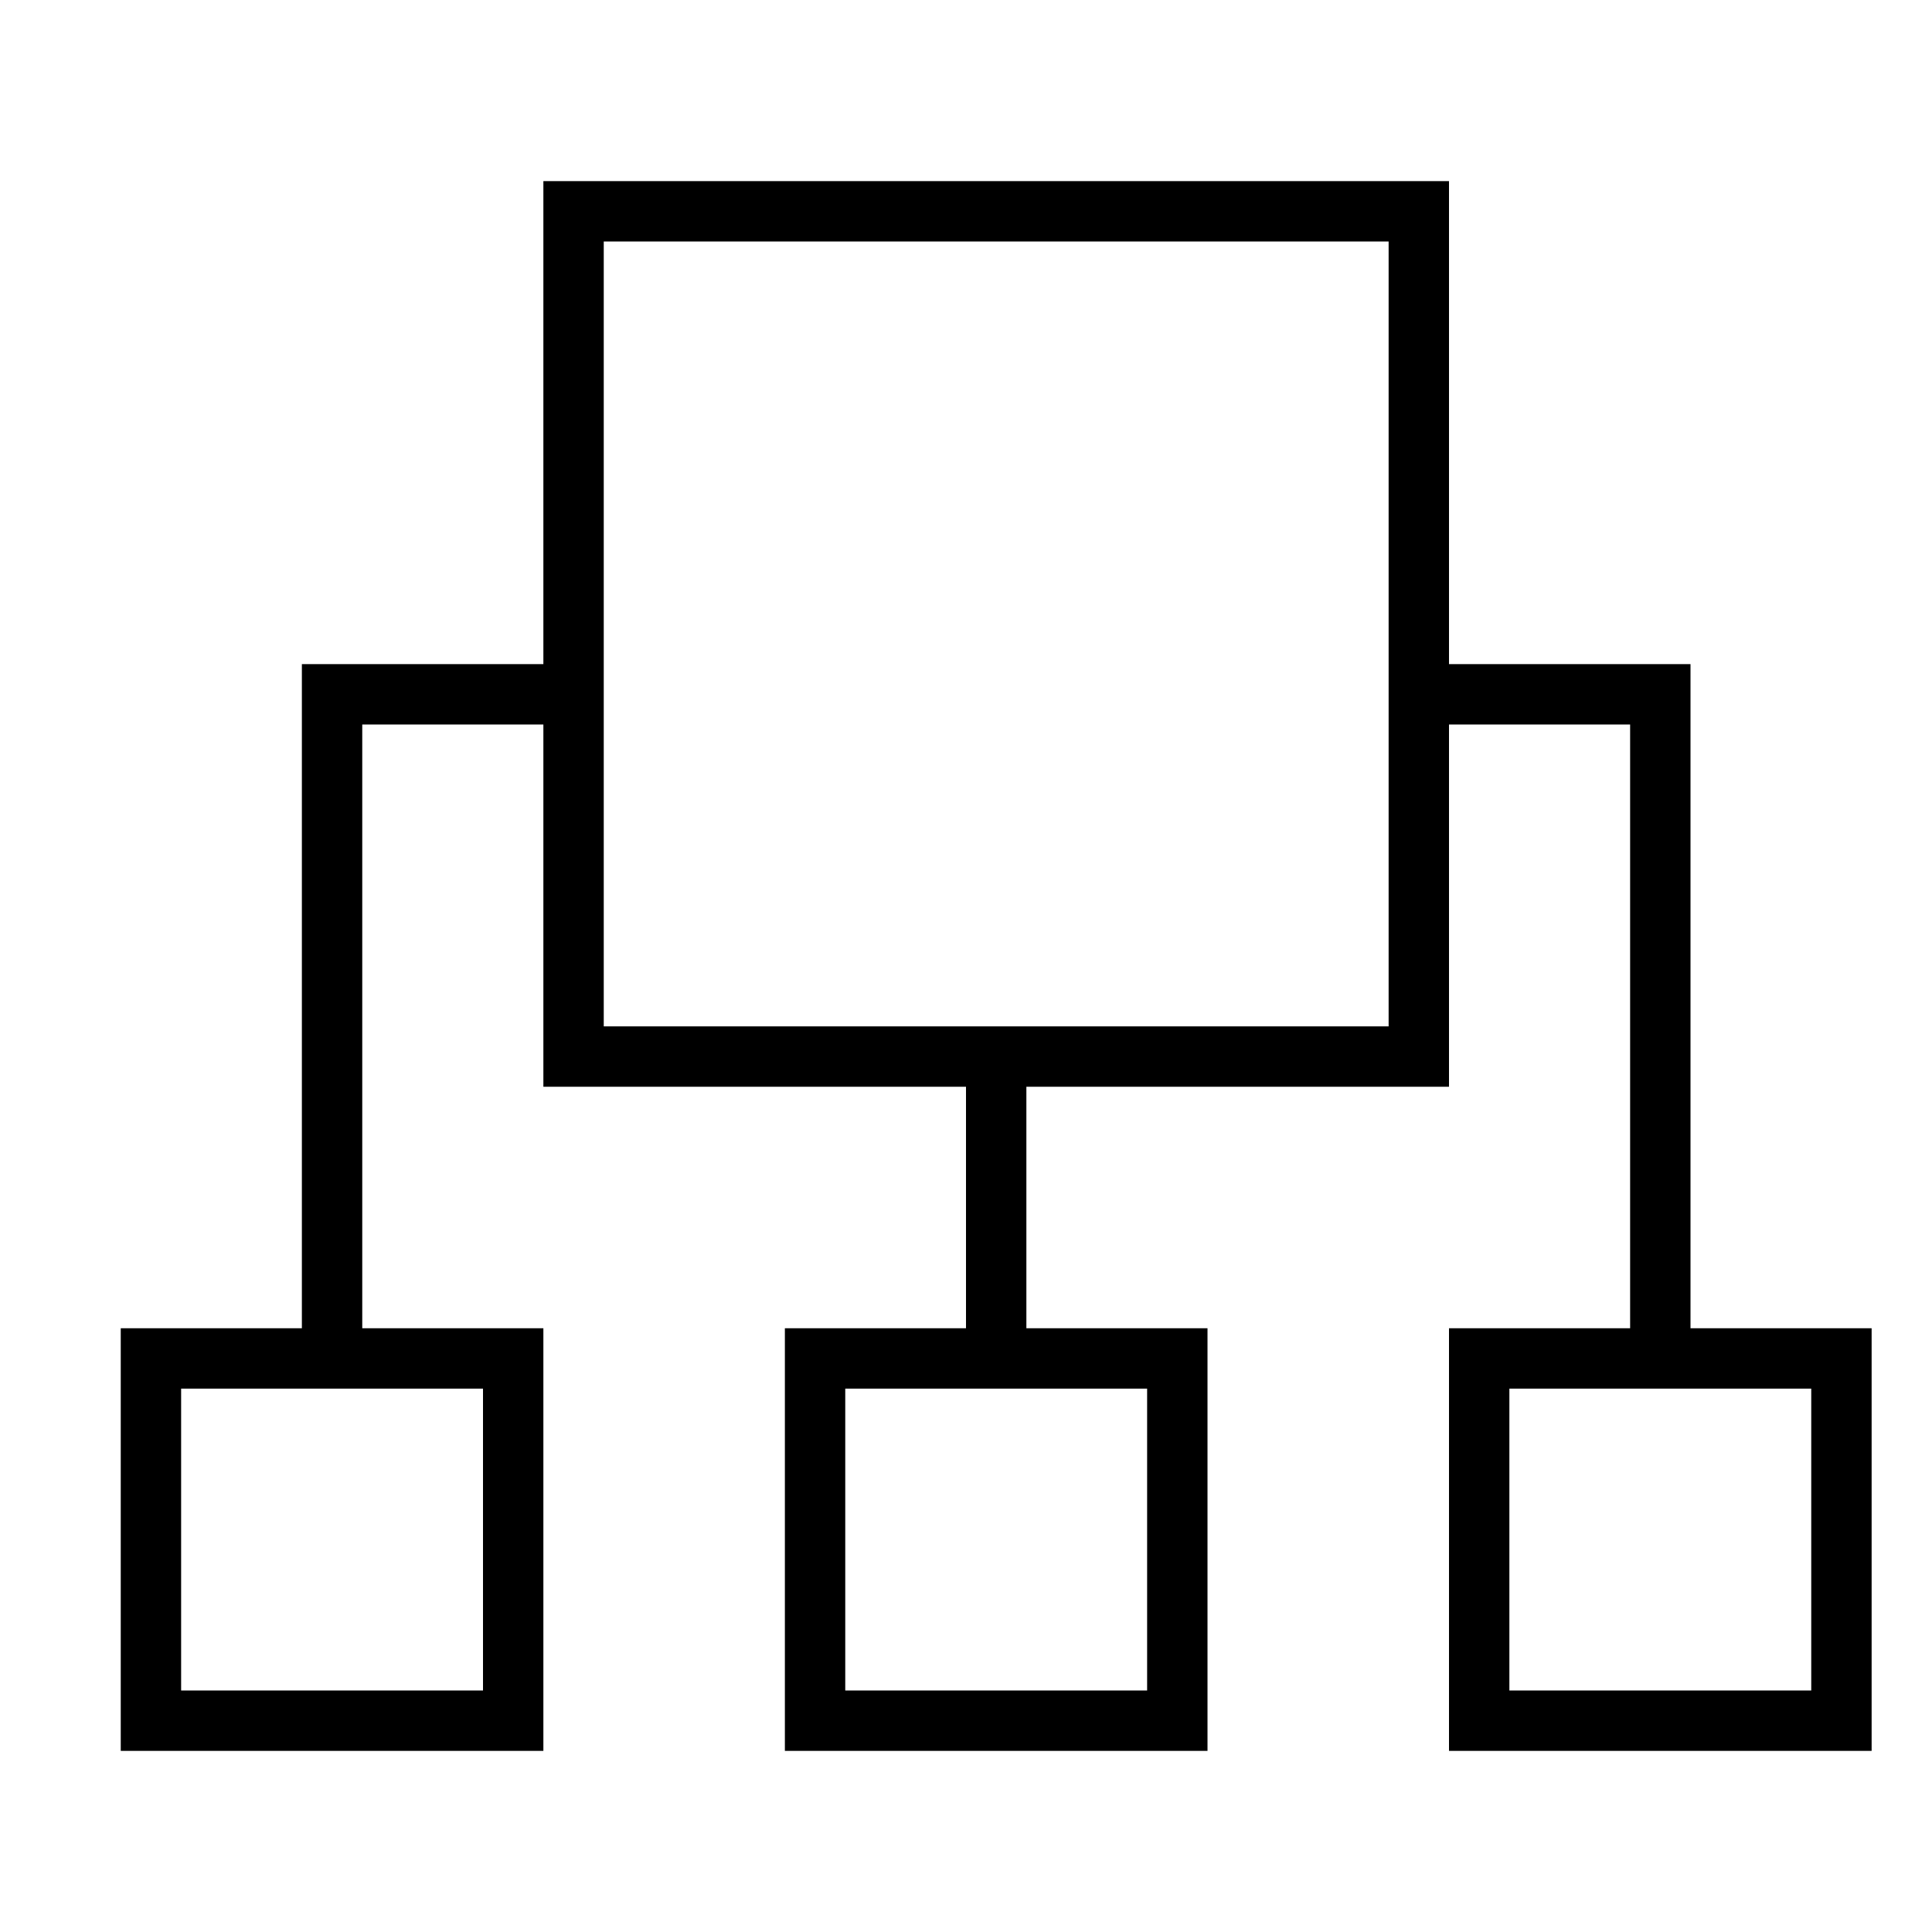 <svg xmlns="http://www.w3.org/2000/svg" viewBox="0 0 32 32"><path d="M9 22H6V12h3v6h7v4h-3v7h7v-7h-3v-4h7v-6h3v10h-3v7h7v-7h-3V11h-4V3H9v8H5v11H2v7h7zm10 6h-5v-5h5zm11 0h-5v-5h5zM10 4h13v13H10zM8 28H3v-5h5z"/><path fill="none" d="M0 0h32v32H0z"/></svg>